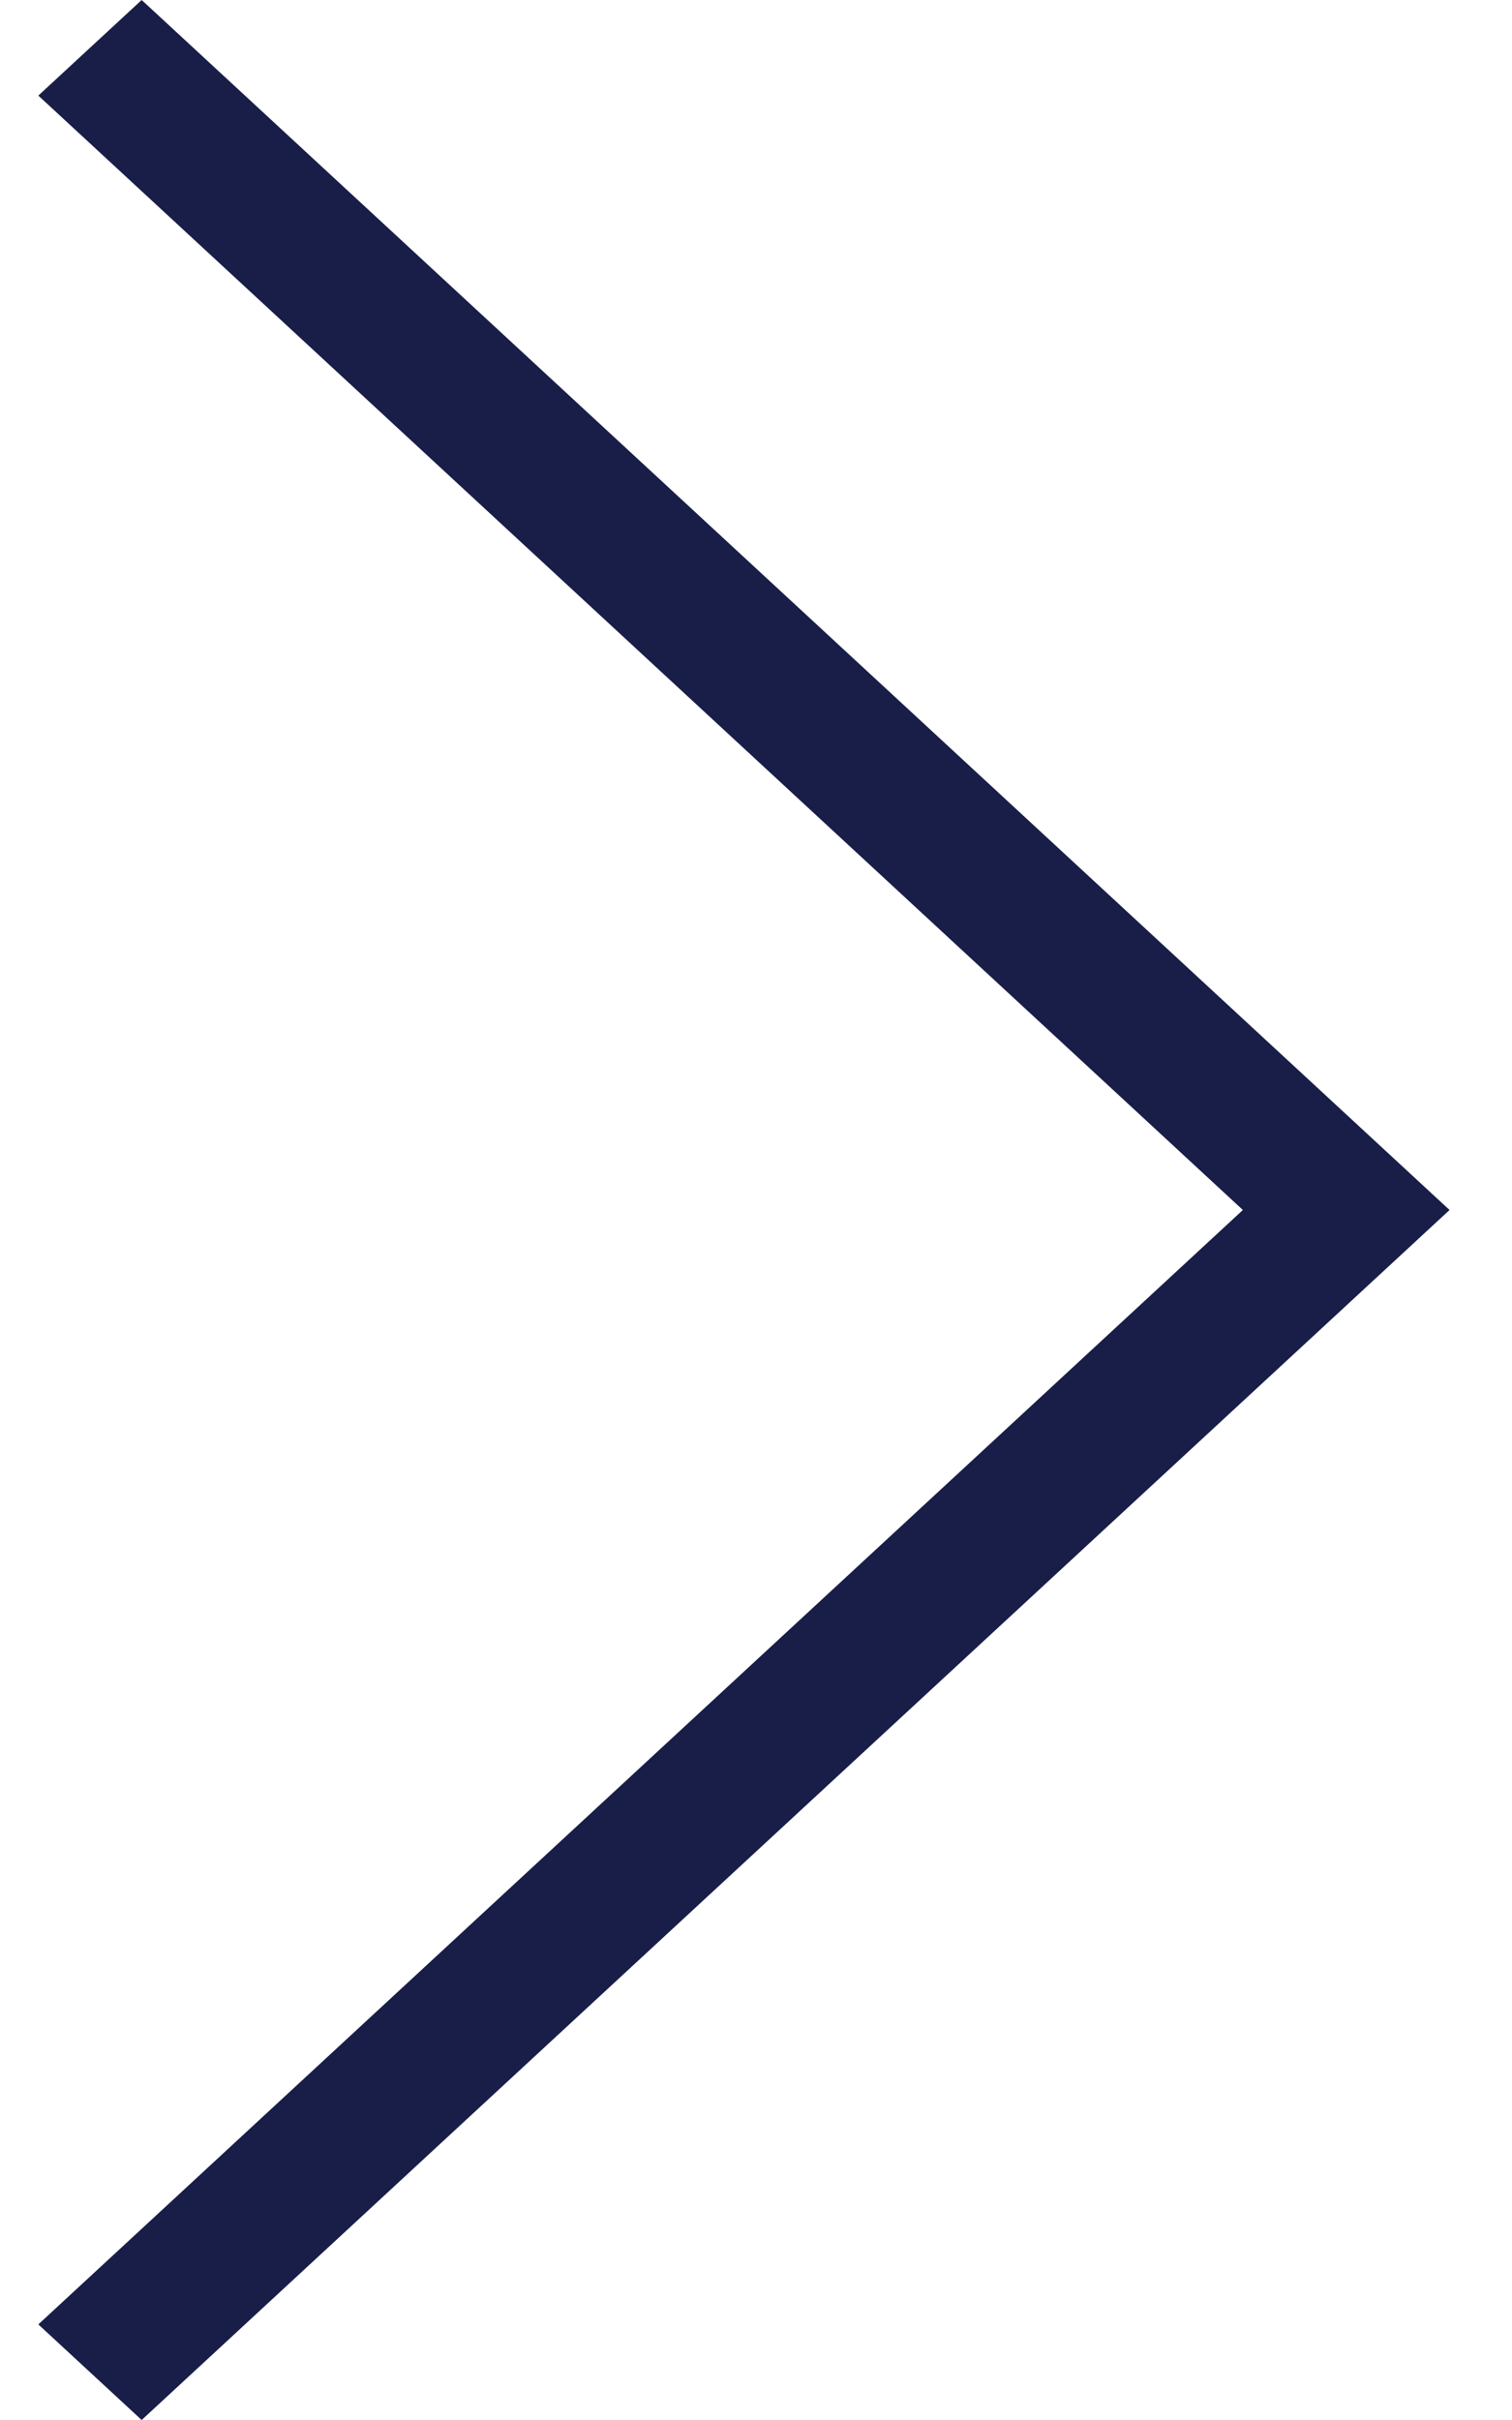 <svg width="20" height="32" viewBox="0 0 20 32" fill="none" xmlns="http://www.w3.org/2000/svg">
<path d="M1.874 3.9496e-07L19.174 16L1.874 32L0.507 30.736L16.44 16L0.507 1.264L1.874 3.9496e-07Z" fill="#191E48"/>
</svg>
